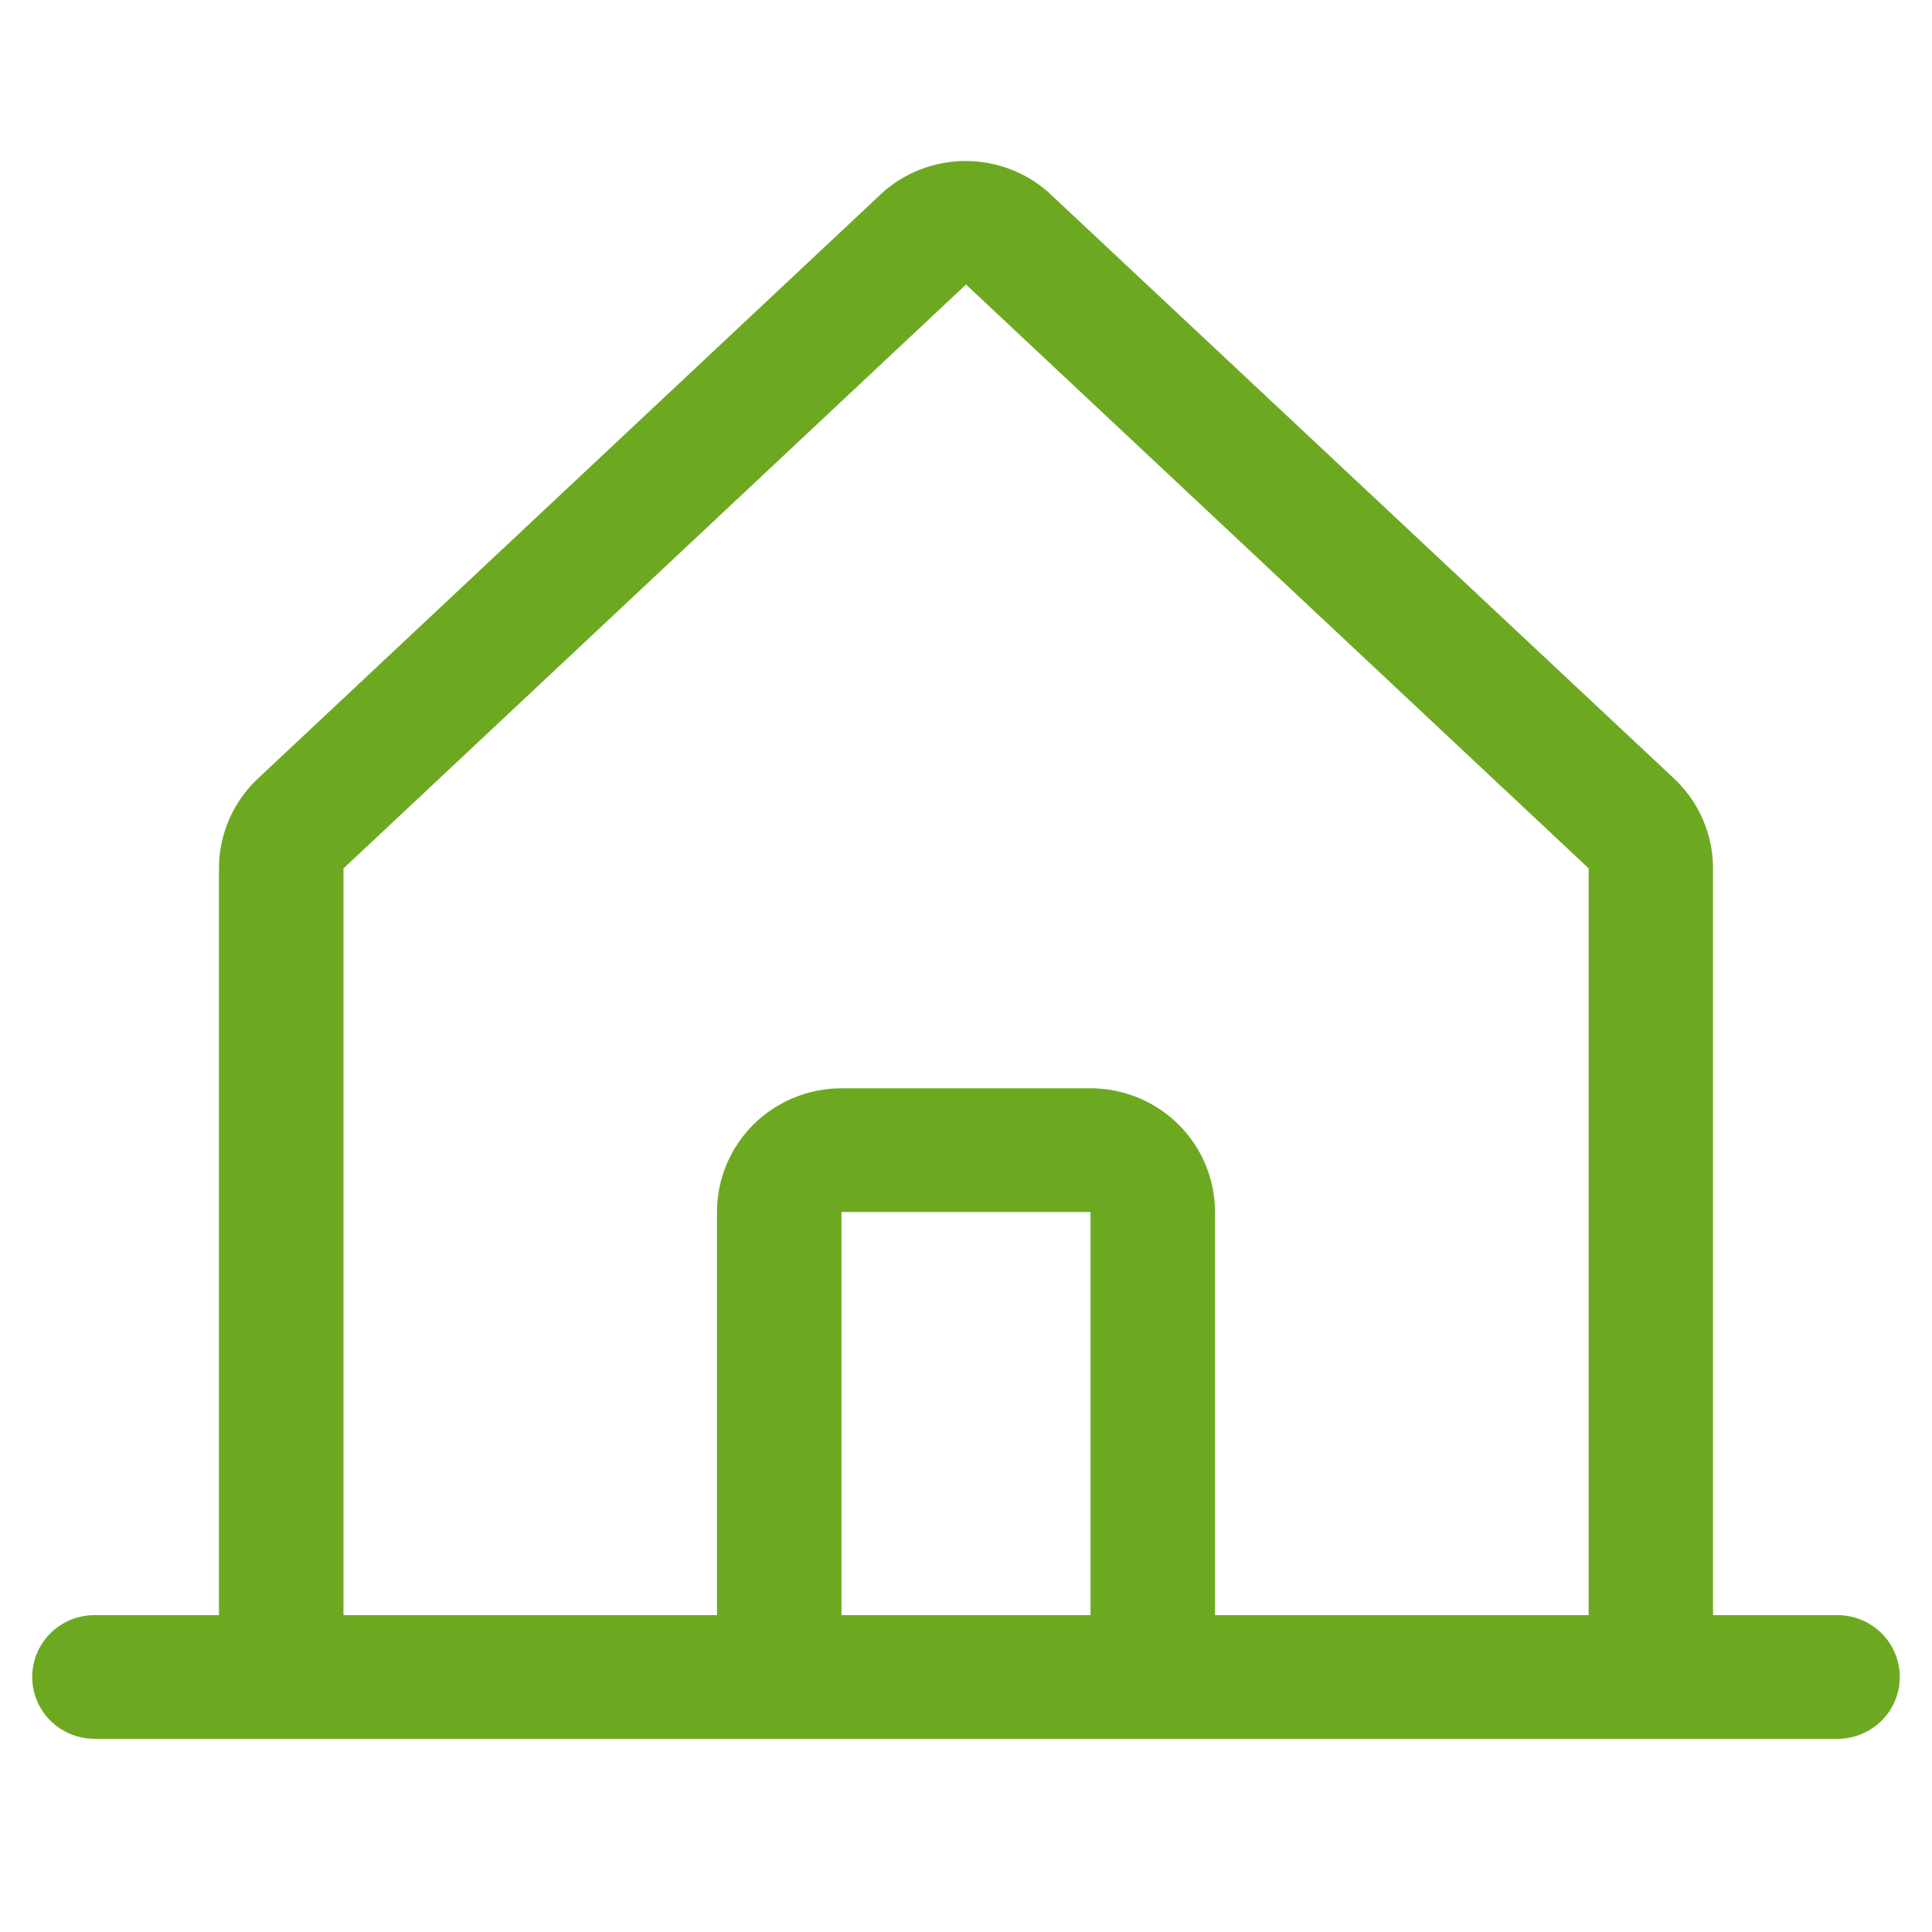 <?xml version="1.0" encoding="UTF-8"?> <svg xmlns="http://www.w3.org/2000/svg" width="60" height="60" viewBox="0 0 60 60" fill="none"><path d="M57.067 50.16H53.2V26.97C53.2 26.438 53.089 25.913 52.874 25.426C52.659 24.939 52.344 24.502 51.951 24.142L32.617 6.026C32.608 6.017 32.599 6.009 32.591 5.999C31.879 5.356 30.951 5 29.989 5C29.027 5 28.099 5.356 27.388 5.999L27.361 6.026L8.049 24.142C7.655 24.502 7.341 24.939 7.126 25.426C6.911 25.913 6.8 26.438 6.8 26.97V50.16H2.933C2.421 50.16 1.929 50.362 1.566 50.722C1.204 51.082 1 51.571 1 52.08C1 52.589 1.204 53.078 1.566 53.438C1.929 53.798 2.421 54 2.933 54H57.067C57.579 54 58.071 53.798 58.434 53.438C58.796 53.078 59 52.589 59 52.08C59 51.571 58.796 51.082 58.434 50.722C58.071 50.362 57.579 50.16 57.067 50.16ZM10.667 26.97L10.693 26.946L30 8.836L49.309 26.941L49.336 26.965V50.16H37.733V37.639C37.733 36.62 37.326 35.643 36.601 34.923C35.876 34.203 34.892 33.798 33.867 33.798H26.133C25.108 33.798 24.124 34.203 23.399 34.923C22.674 35.643 22.267 36.62 22.267 37.639V50.16H10.667V26.97ZM33.867 50.16H26.133V37.639H33.867V50.16Z" fill="#6CA921"></path></svg> 